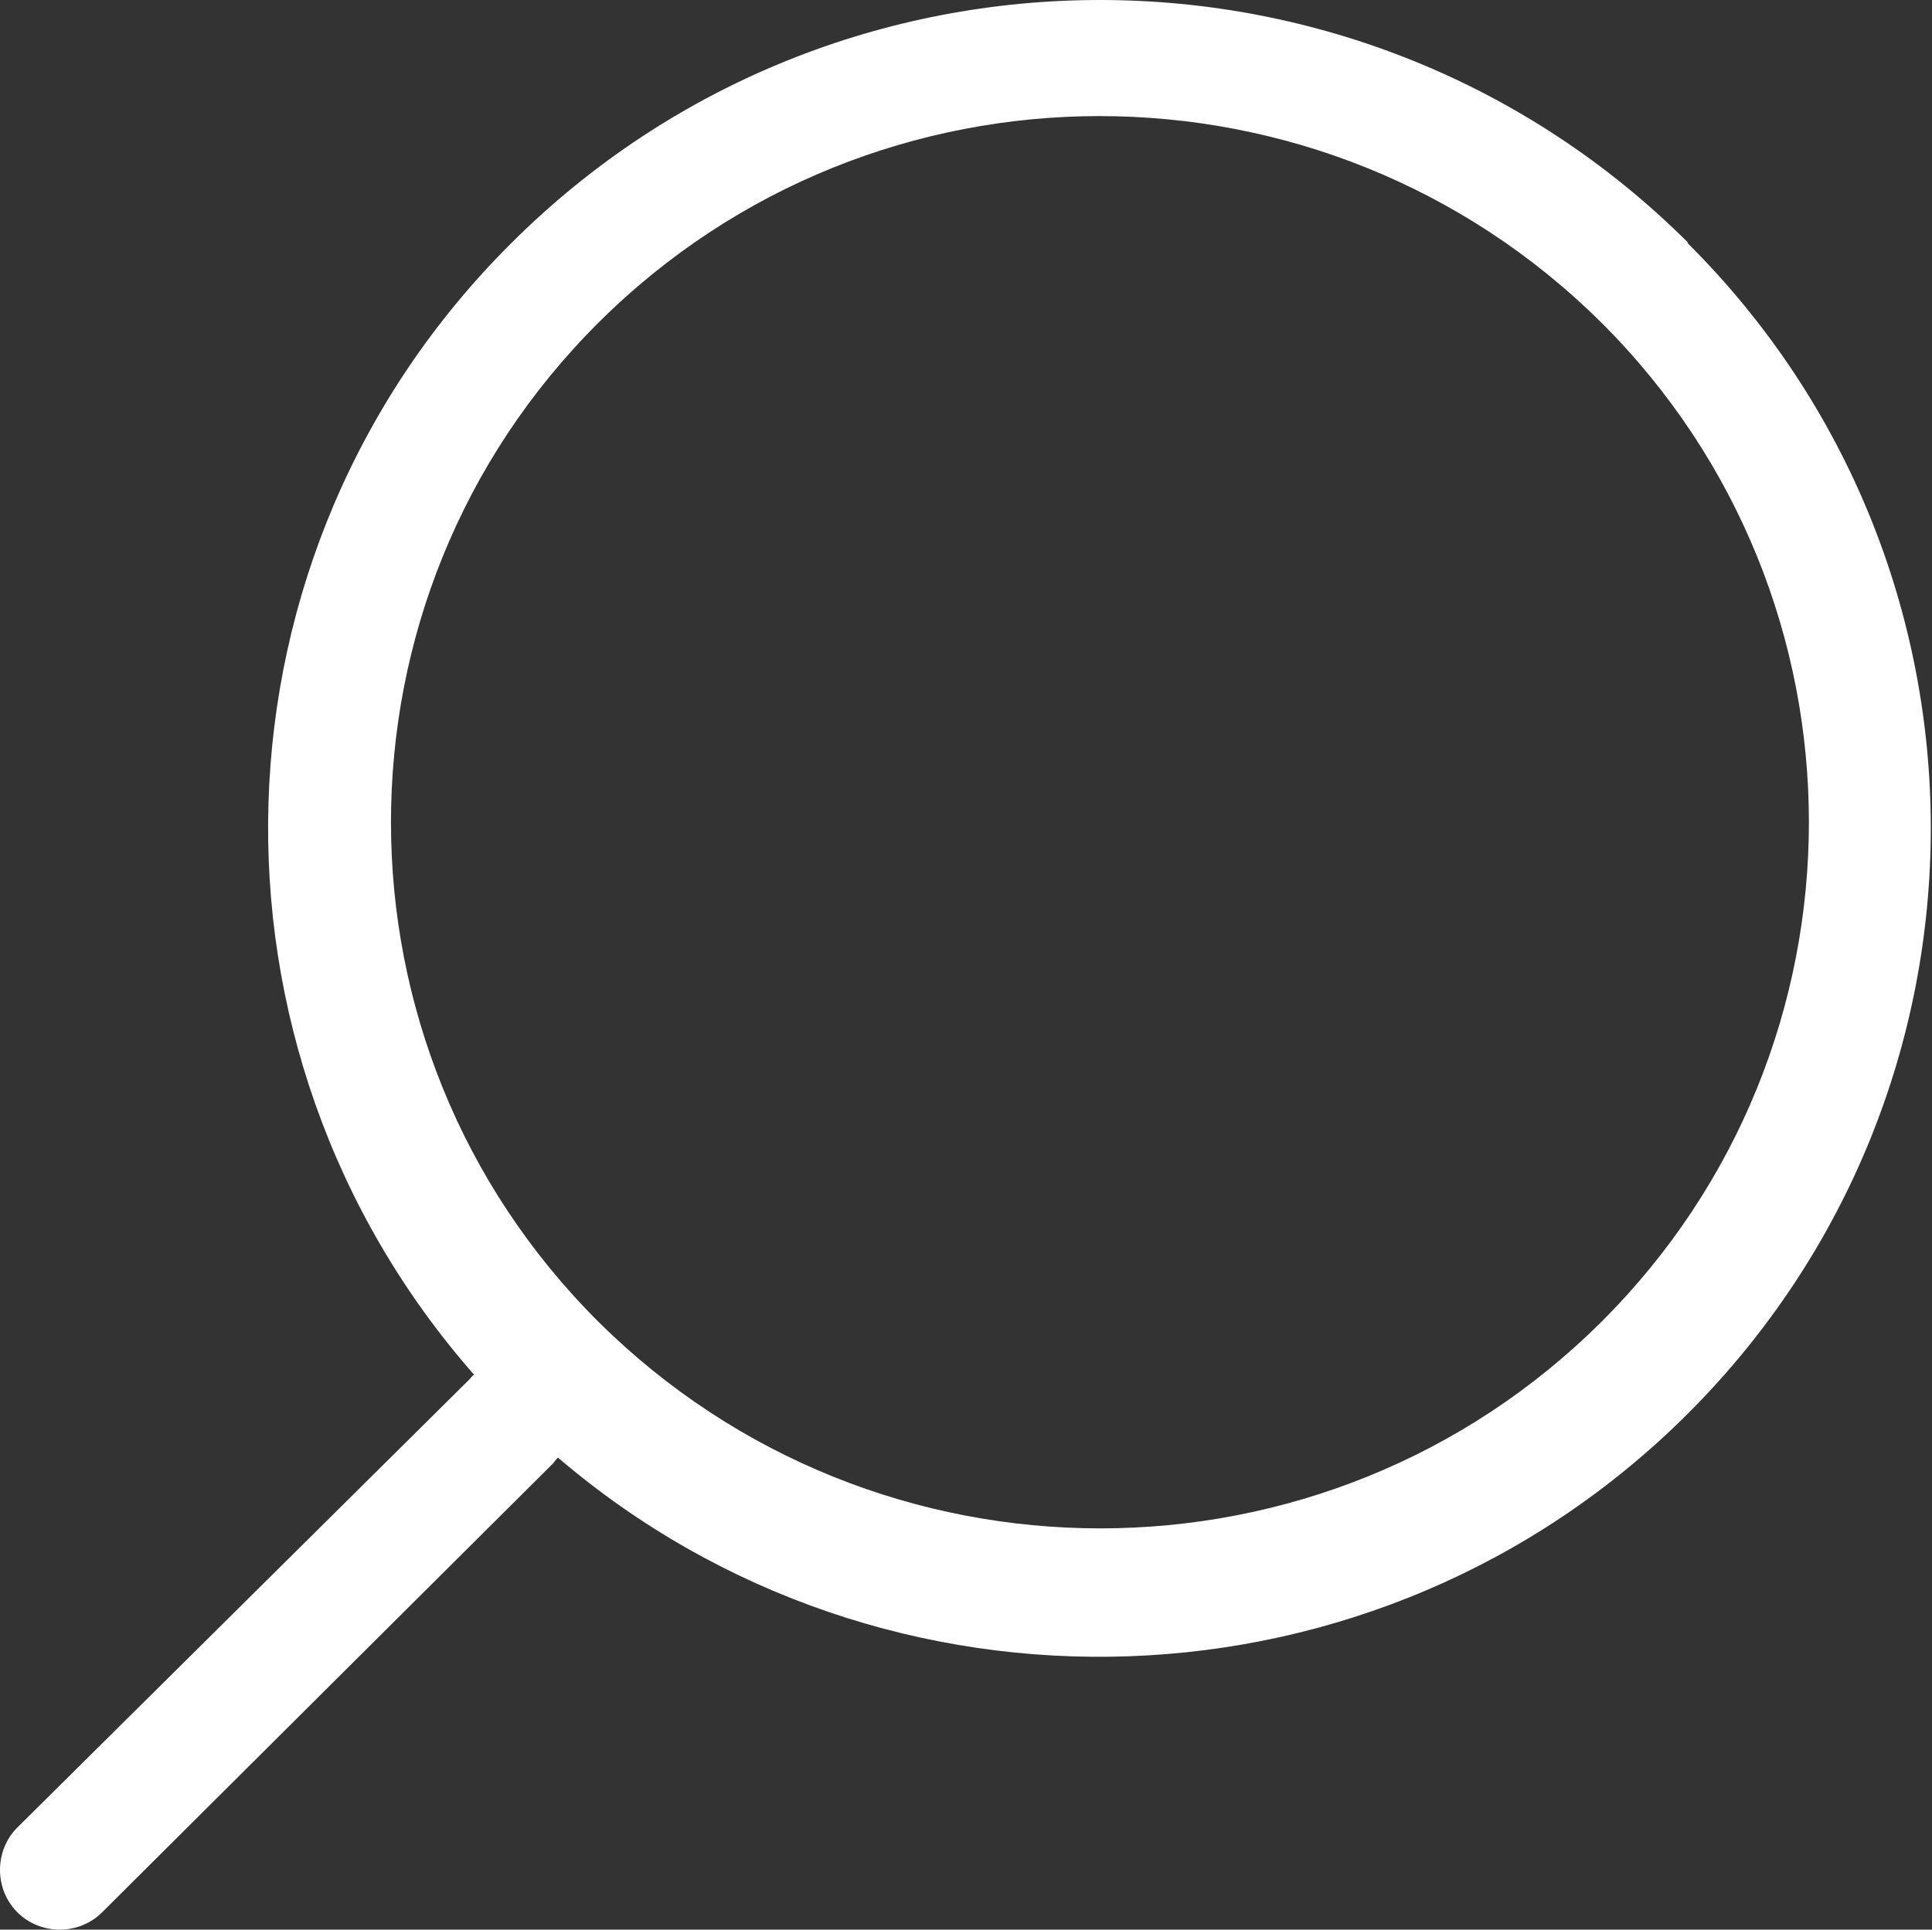<?xml version="1.0" encoding="UTF-8"?>
<svg id="Layer_2" data-name="Layer 2" xmlns="http://www.w3.org/2000/svg" viewBox="0 0 20.05 20.03">
  <rect x="0" y="0" width="20.05" height="20.03" fill="#333333" stroke="none"/>
  <defs>
    <style>
      .cls-1 {
        fill: #fff;
      }
    </style>
  </defs>
  <g id="Layer_1-2" data-name="Layer 1">
    <g id="Rounded_Rectangle_2_copy" data-name="Rounded Rectangle 2 copy">
      <path class="cls-1" d="M17.52,2.52C14.15-.84,8.68-.84,5.31,2.52c-3.24,3.22-3.36,8.37-.39,11.75-.02.01-.03.03-.05.05L.18,18.97c-.24.24-.24.64,0,.88.24.24.64.24.88,0l4.68-4.66s.03-.04.05-.06c3.39,2.9,8.51,2.75,11.72-.45,3.37-3.36,3.37-8.81,0-12.16ZM16.62,13.72c-2.87,2.86-7.53,2.86-10.41,0-2.87-2.86-2.87-7.51,0-10.37,2.87-2.86,7.53-2.86,10.41,0,2.87,2.86,2.87,7.51,0,10.37Z"/>
    </g>
  </g>
</svg>